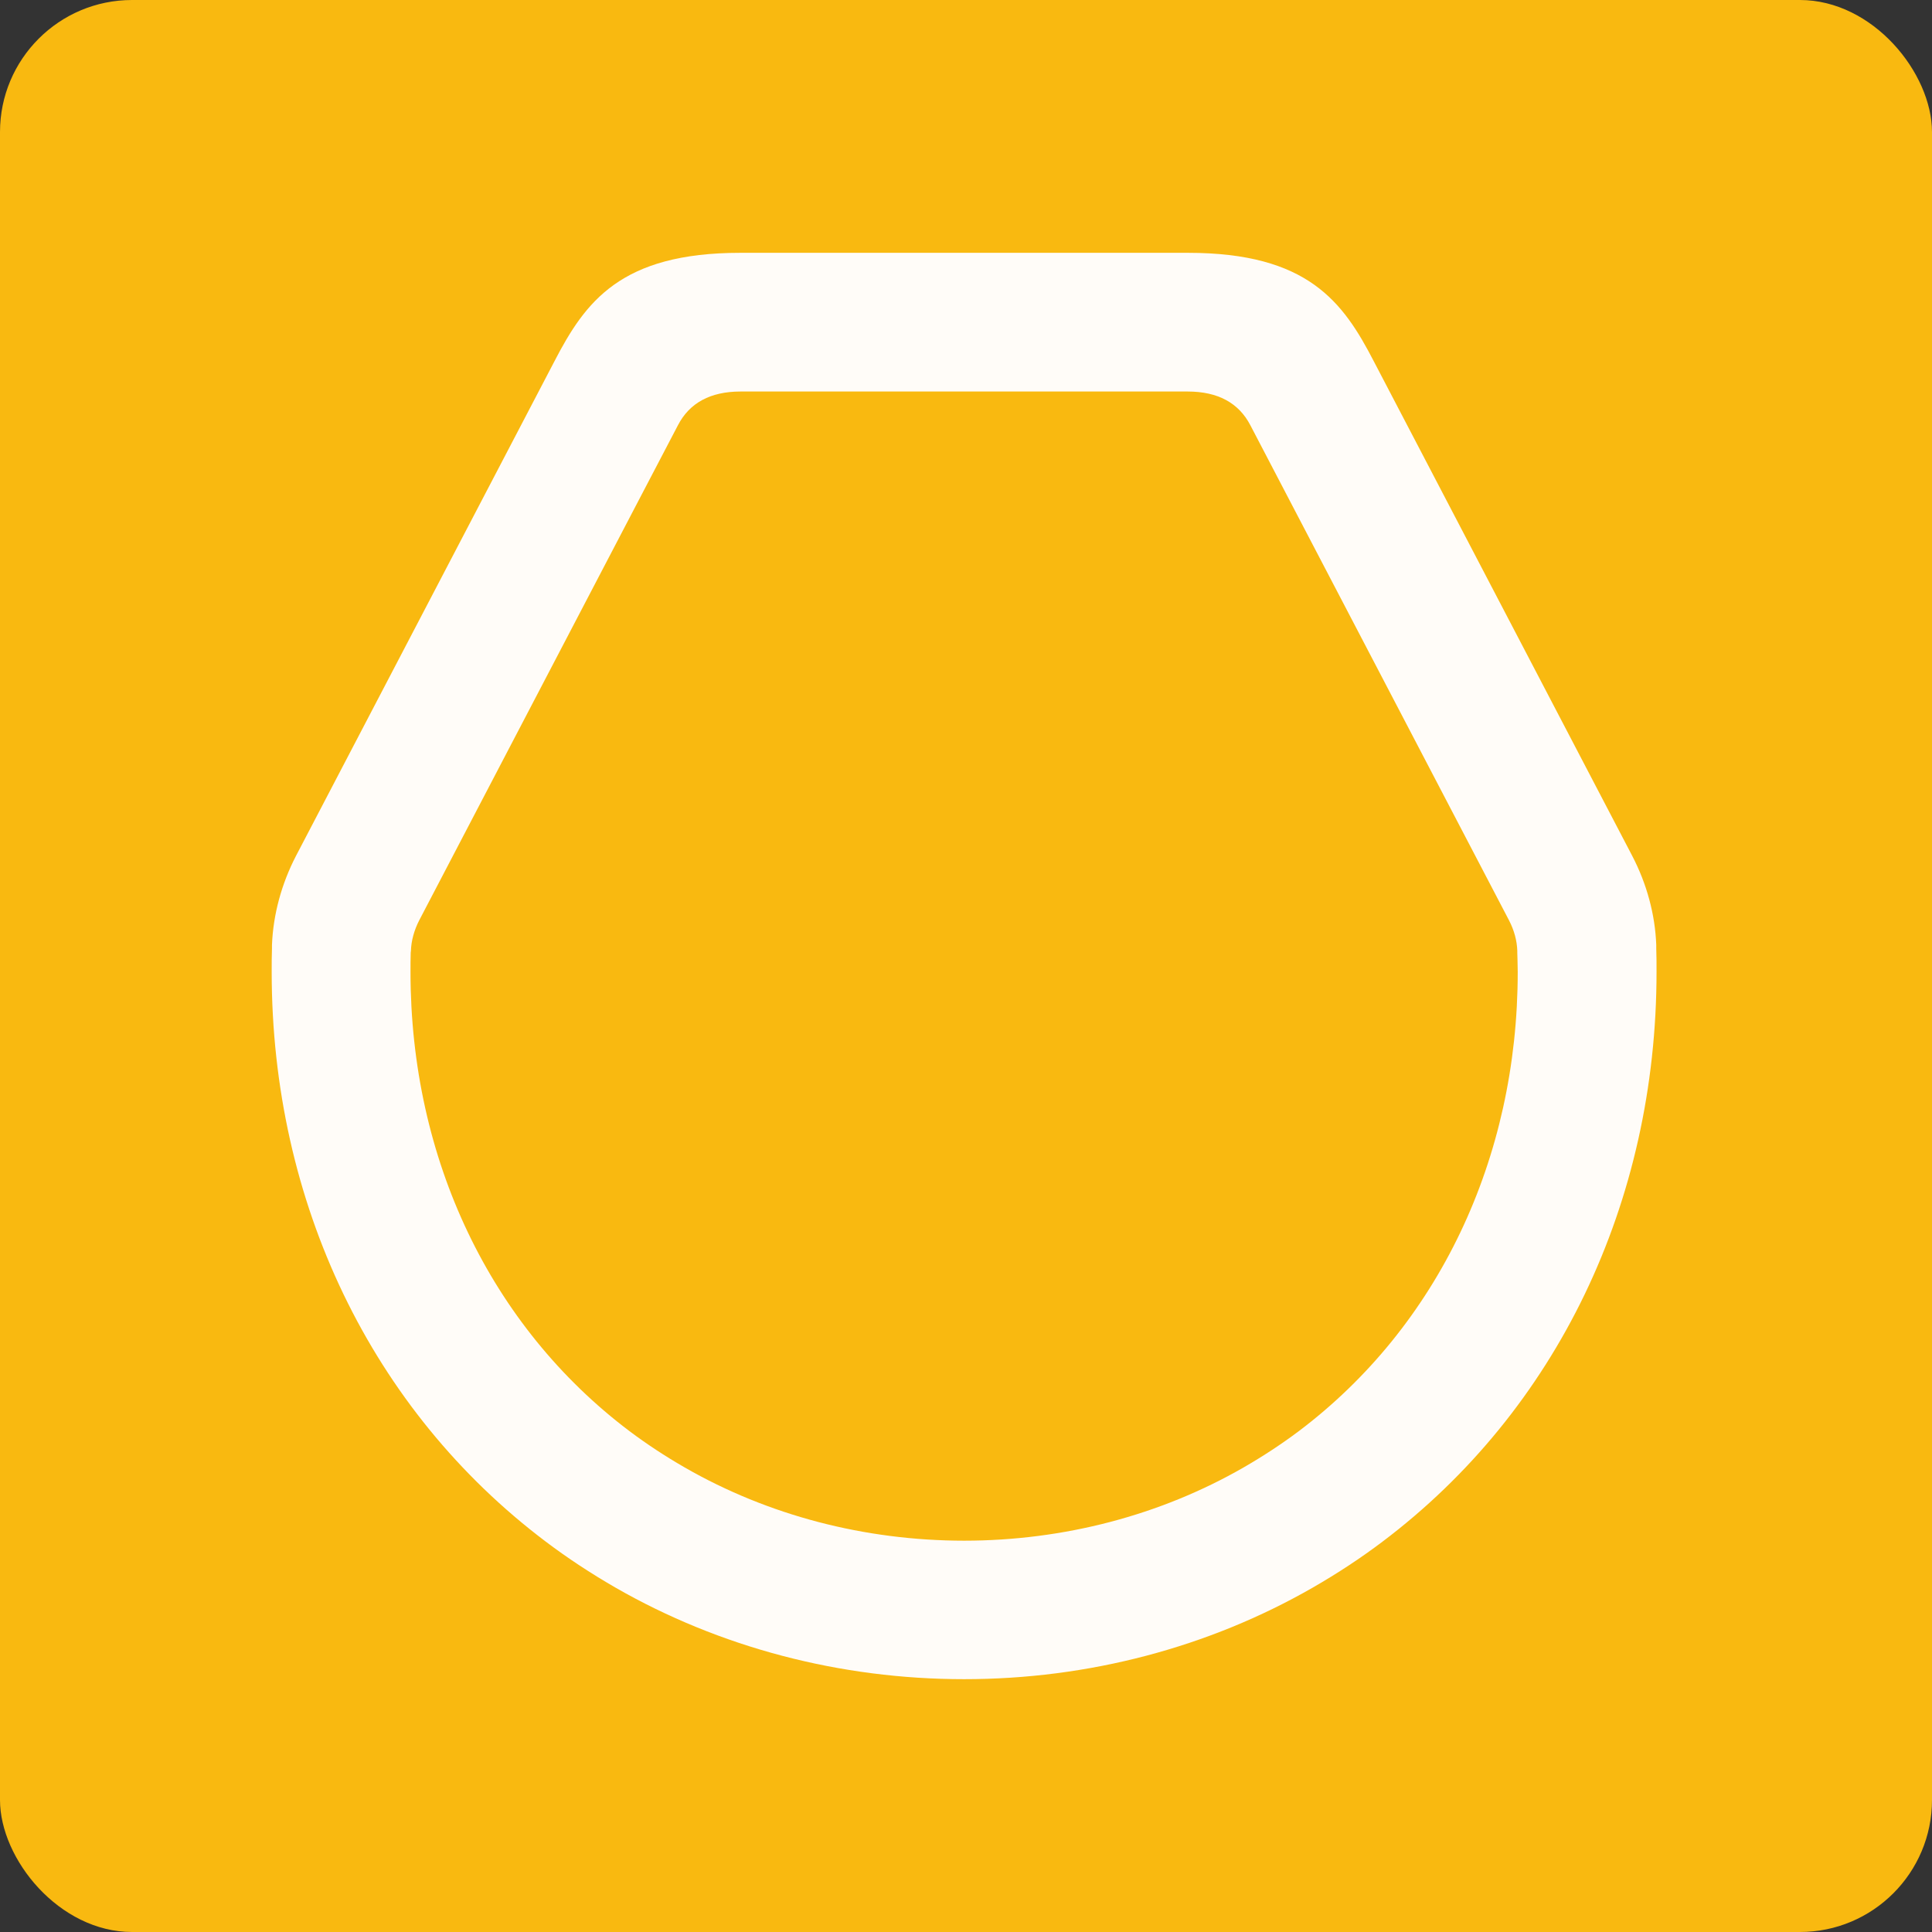 <svg width="512" height="512" viewBox="0 0 512 512" fill="none" xmlns="http://www.w3.org/2000/svg">
<rect x="0" y="0" width="512" height="512" fill="#333333" stroke="none"/>
<rect width="512" height="512" rx="35" fill="#F9B910"/>
<path d="M438.925 251.311V250.407C438.623 242.348 436.415 234.232 432.567 226.832L364.064 95.735C355.933 80.012 346.594 67 314.843 67H196.176C164.424 67 155.086 80.012 146.936 95.735L78.433 226.832C74.603 234.232 72.396 242.348 72.076 250.407V251.311C72 253.383 72 255.454 72 257.544C72 318.705 98.469 373.746 144.653 408.563C150.332 412.857 156.538 416.943 163.066 420.709C190.724 436.602 222.664 445 255.491 445H255.509C288.355 445 320.276 436.602 347.934 420.709C354.48 416.943 360.687 412.857 366.366 408.563C412.531 373.746 439 318.705 439 257.544C439 255.454 439 253.383 438.925 251.311ZM344.18 379.282C339.689 382.653 334.765 385.892 329.54 388.905C307.485 401.577 281.884 408.281 255.509 408.3C229.116 408.281 203.515 401.577 181.479 388.905C176.235 385.892 171.329 382.653 166.839 379.282C129.956 351.47 108.789 307.106 108.789 257.582C108.789 255.868 108.789 254.155 108.845 252.479L108.902 251.989C108.977 249.315 109.751 246.51 111.109 243.873L169.669 131.795L179.668 112.682C182.743 106.751 188.271 103.776 196.214 103.757H314.786C322.748 103.776 328.257 106.751 331.351 112.682L341.331 131.795L399.891 243.873C401.268 246.51 402.023 249.315 402.098 251.989V252.516C402.098 252.516 402.211 255.868 402.211 257.582C402.211 307.106 381.044 351.47 344.18 379.282Z" fill="#FFFCF8"/>
</svg>
